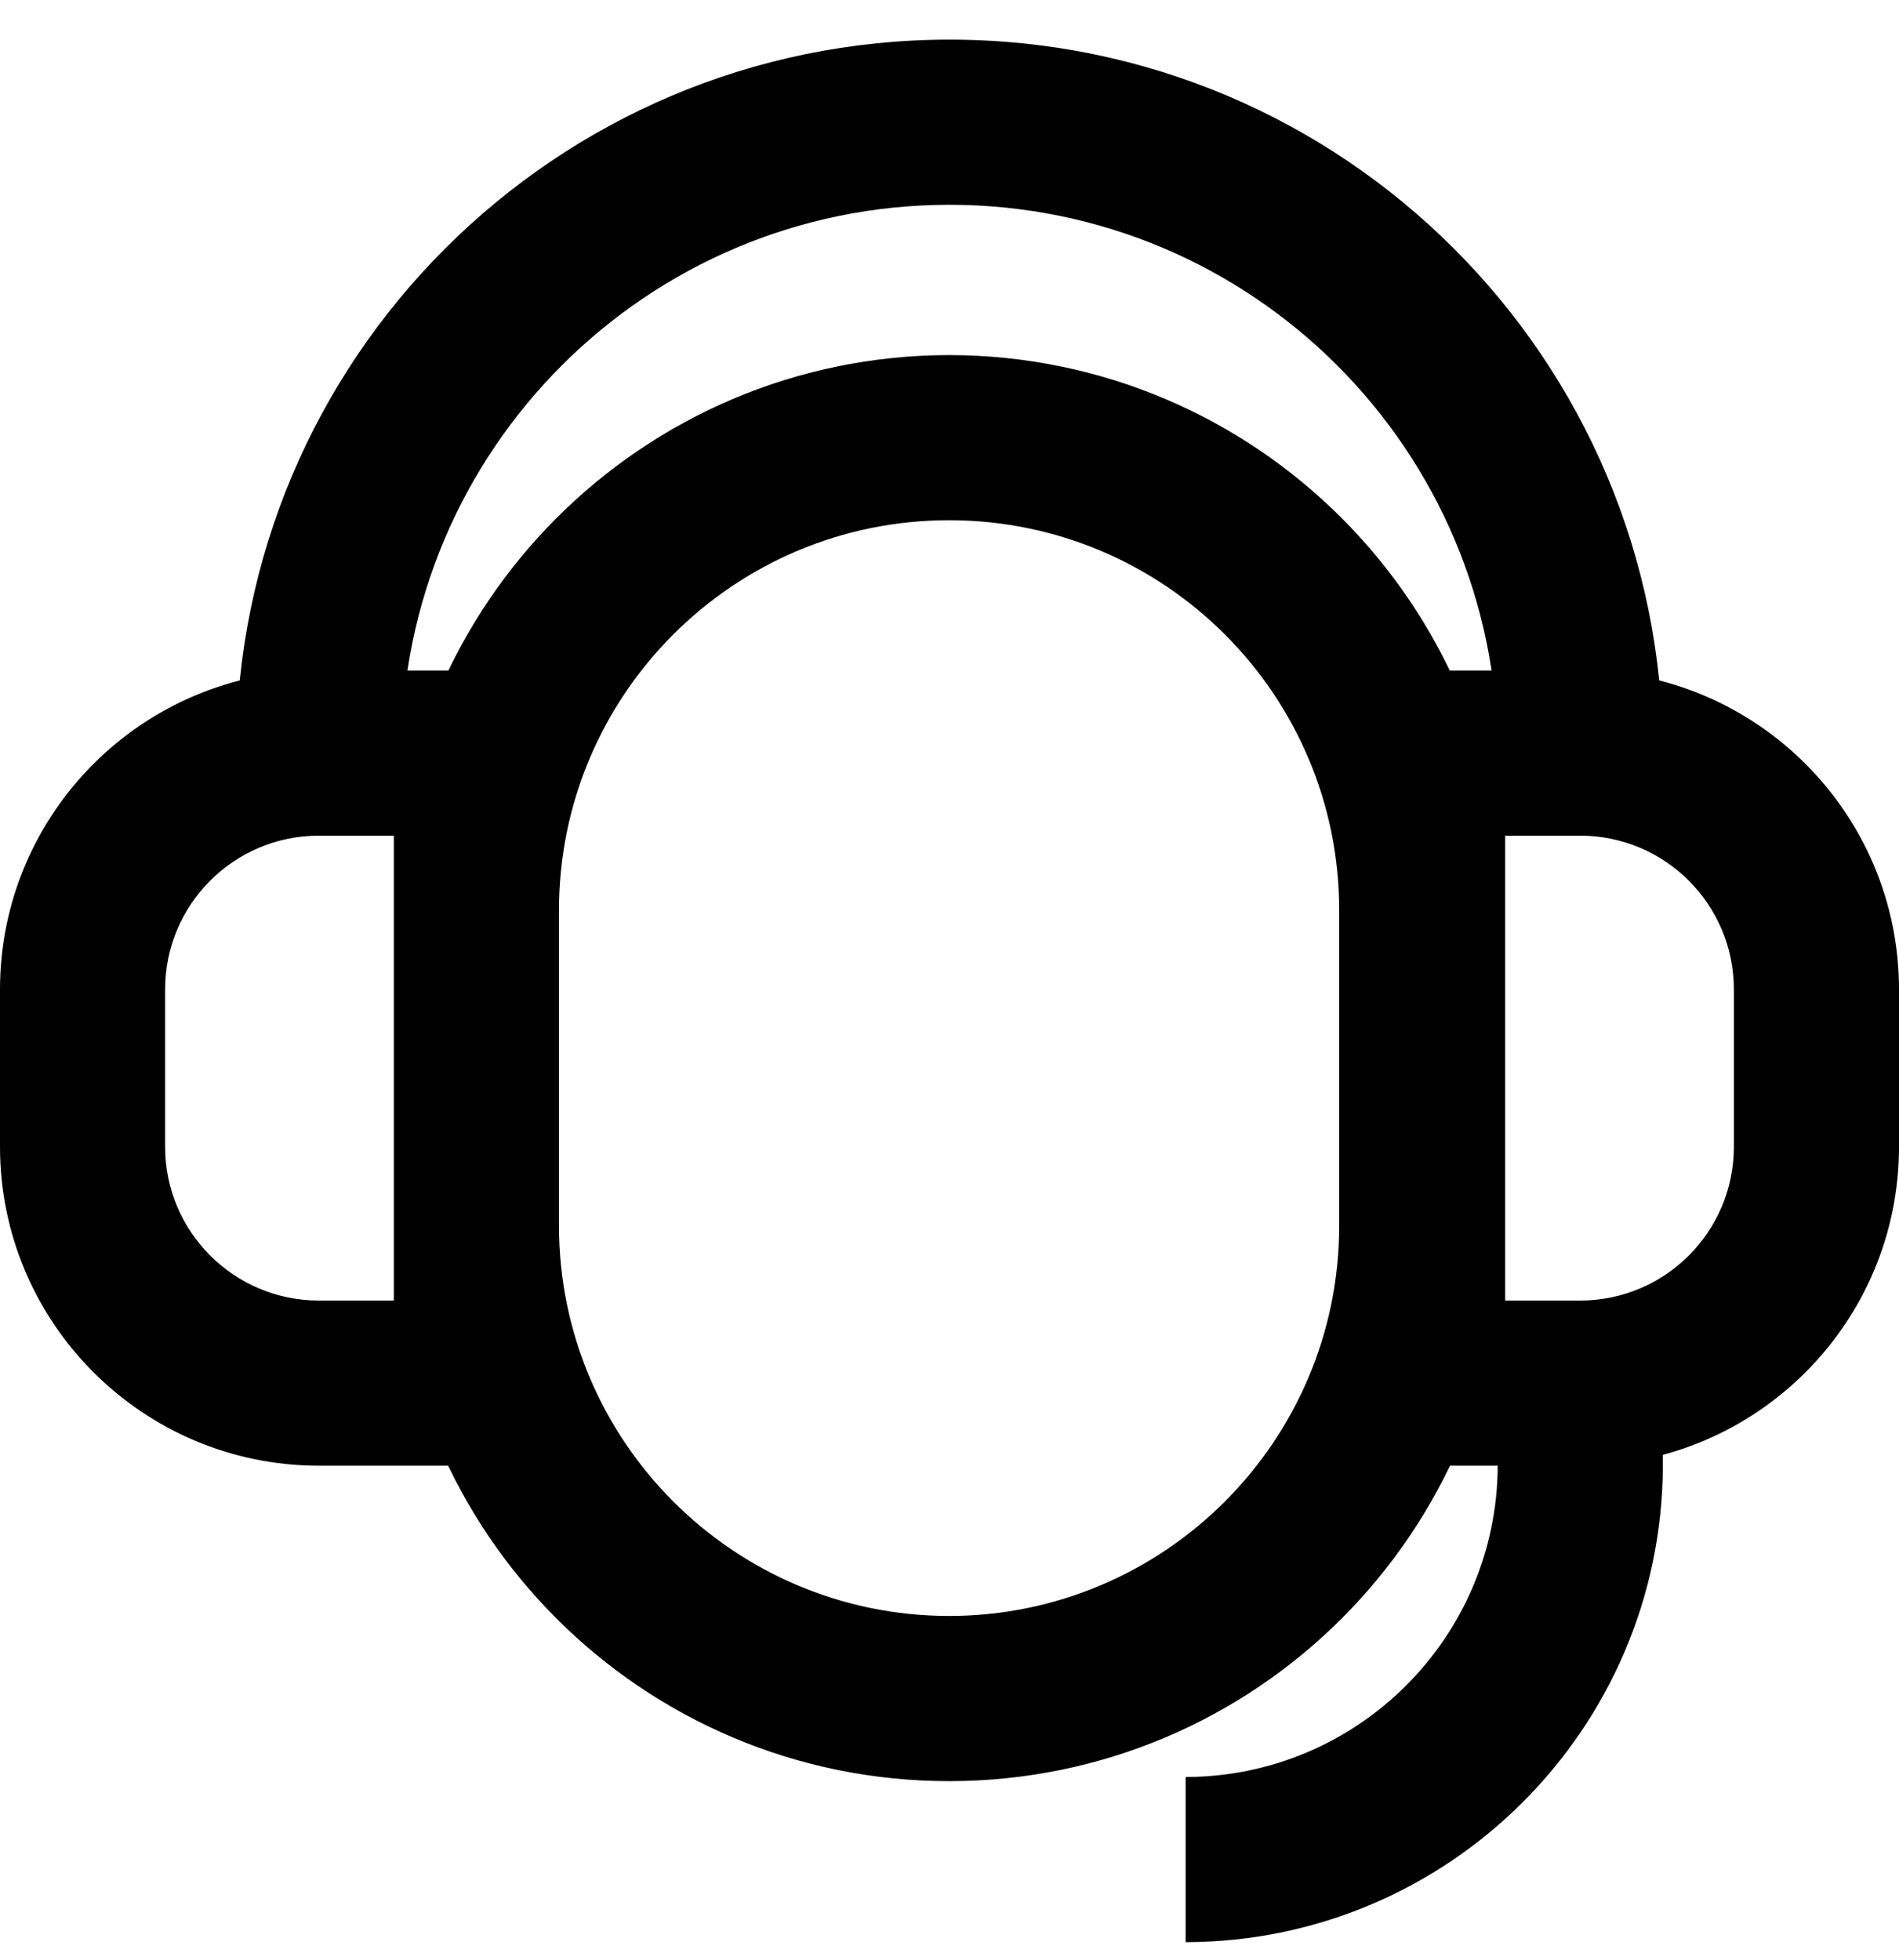 <svg viewBox="0 0 1022.222 1054.968" xmlns="http://www.w3.org/2000/svg"><path d="M510.89 191.11c164.99.203 298.685 133.9 298.888 298.87v169.798c0 165.072-133.817 298.89-298.89 298.89S212 824.85 212 659.777V490c.202-164.99 133.898-298.686 298.87-298.89h.02zm0 678.667c115.928-.126 209.872-94.07 210-209.988V490c0-115.98-94.02-210-210-210s-210 94.02-210 210v169.777c.125 115.93 94.07 209.873 209.987 210h.012zM721.332 360.89h129.333c94.707.1 171.454 76.848 171.556 171.545v84.9c-.1 94.706-76.85 171.453-171.546 171.555H721.333zM850.667 700c45.635-.05 82.616-37.03 82.667-82.662v-84.894c-.05-45.635-37.03-82.616-82.662-82.667h-40.45V700zM300.89 788.89H171.555C76.85 788.787.102 712.04 0 617.342v-84.9C.1 437.738 76.85 360.99 171.546 360.89H300.89zM171.555 449.776c-45.635.05-82.616 37.03-82.667 82.662v84.893c.05 45.635 37.03 82.616 82.66 82.667H212V449.778zm723.555-44.444h-88.888c0-162.985-132.126-295.11-295.11-295.11S216 242.347 216 405.332h-88.89c0-212.077 171.924-384 384-384s384 171.923 384 384zm-256.888 640v-88.89c92.598-.15 167.647-75.073 168-167.61v-44.478h88.89V788.8c-.455 141.62-115.24 256.28-256.866 256.532h-.024z"/></svg>